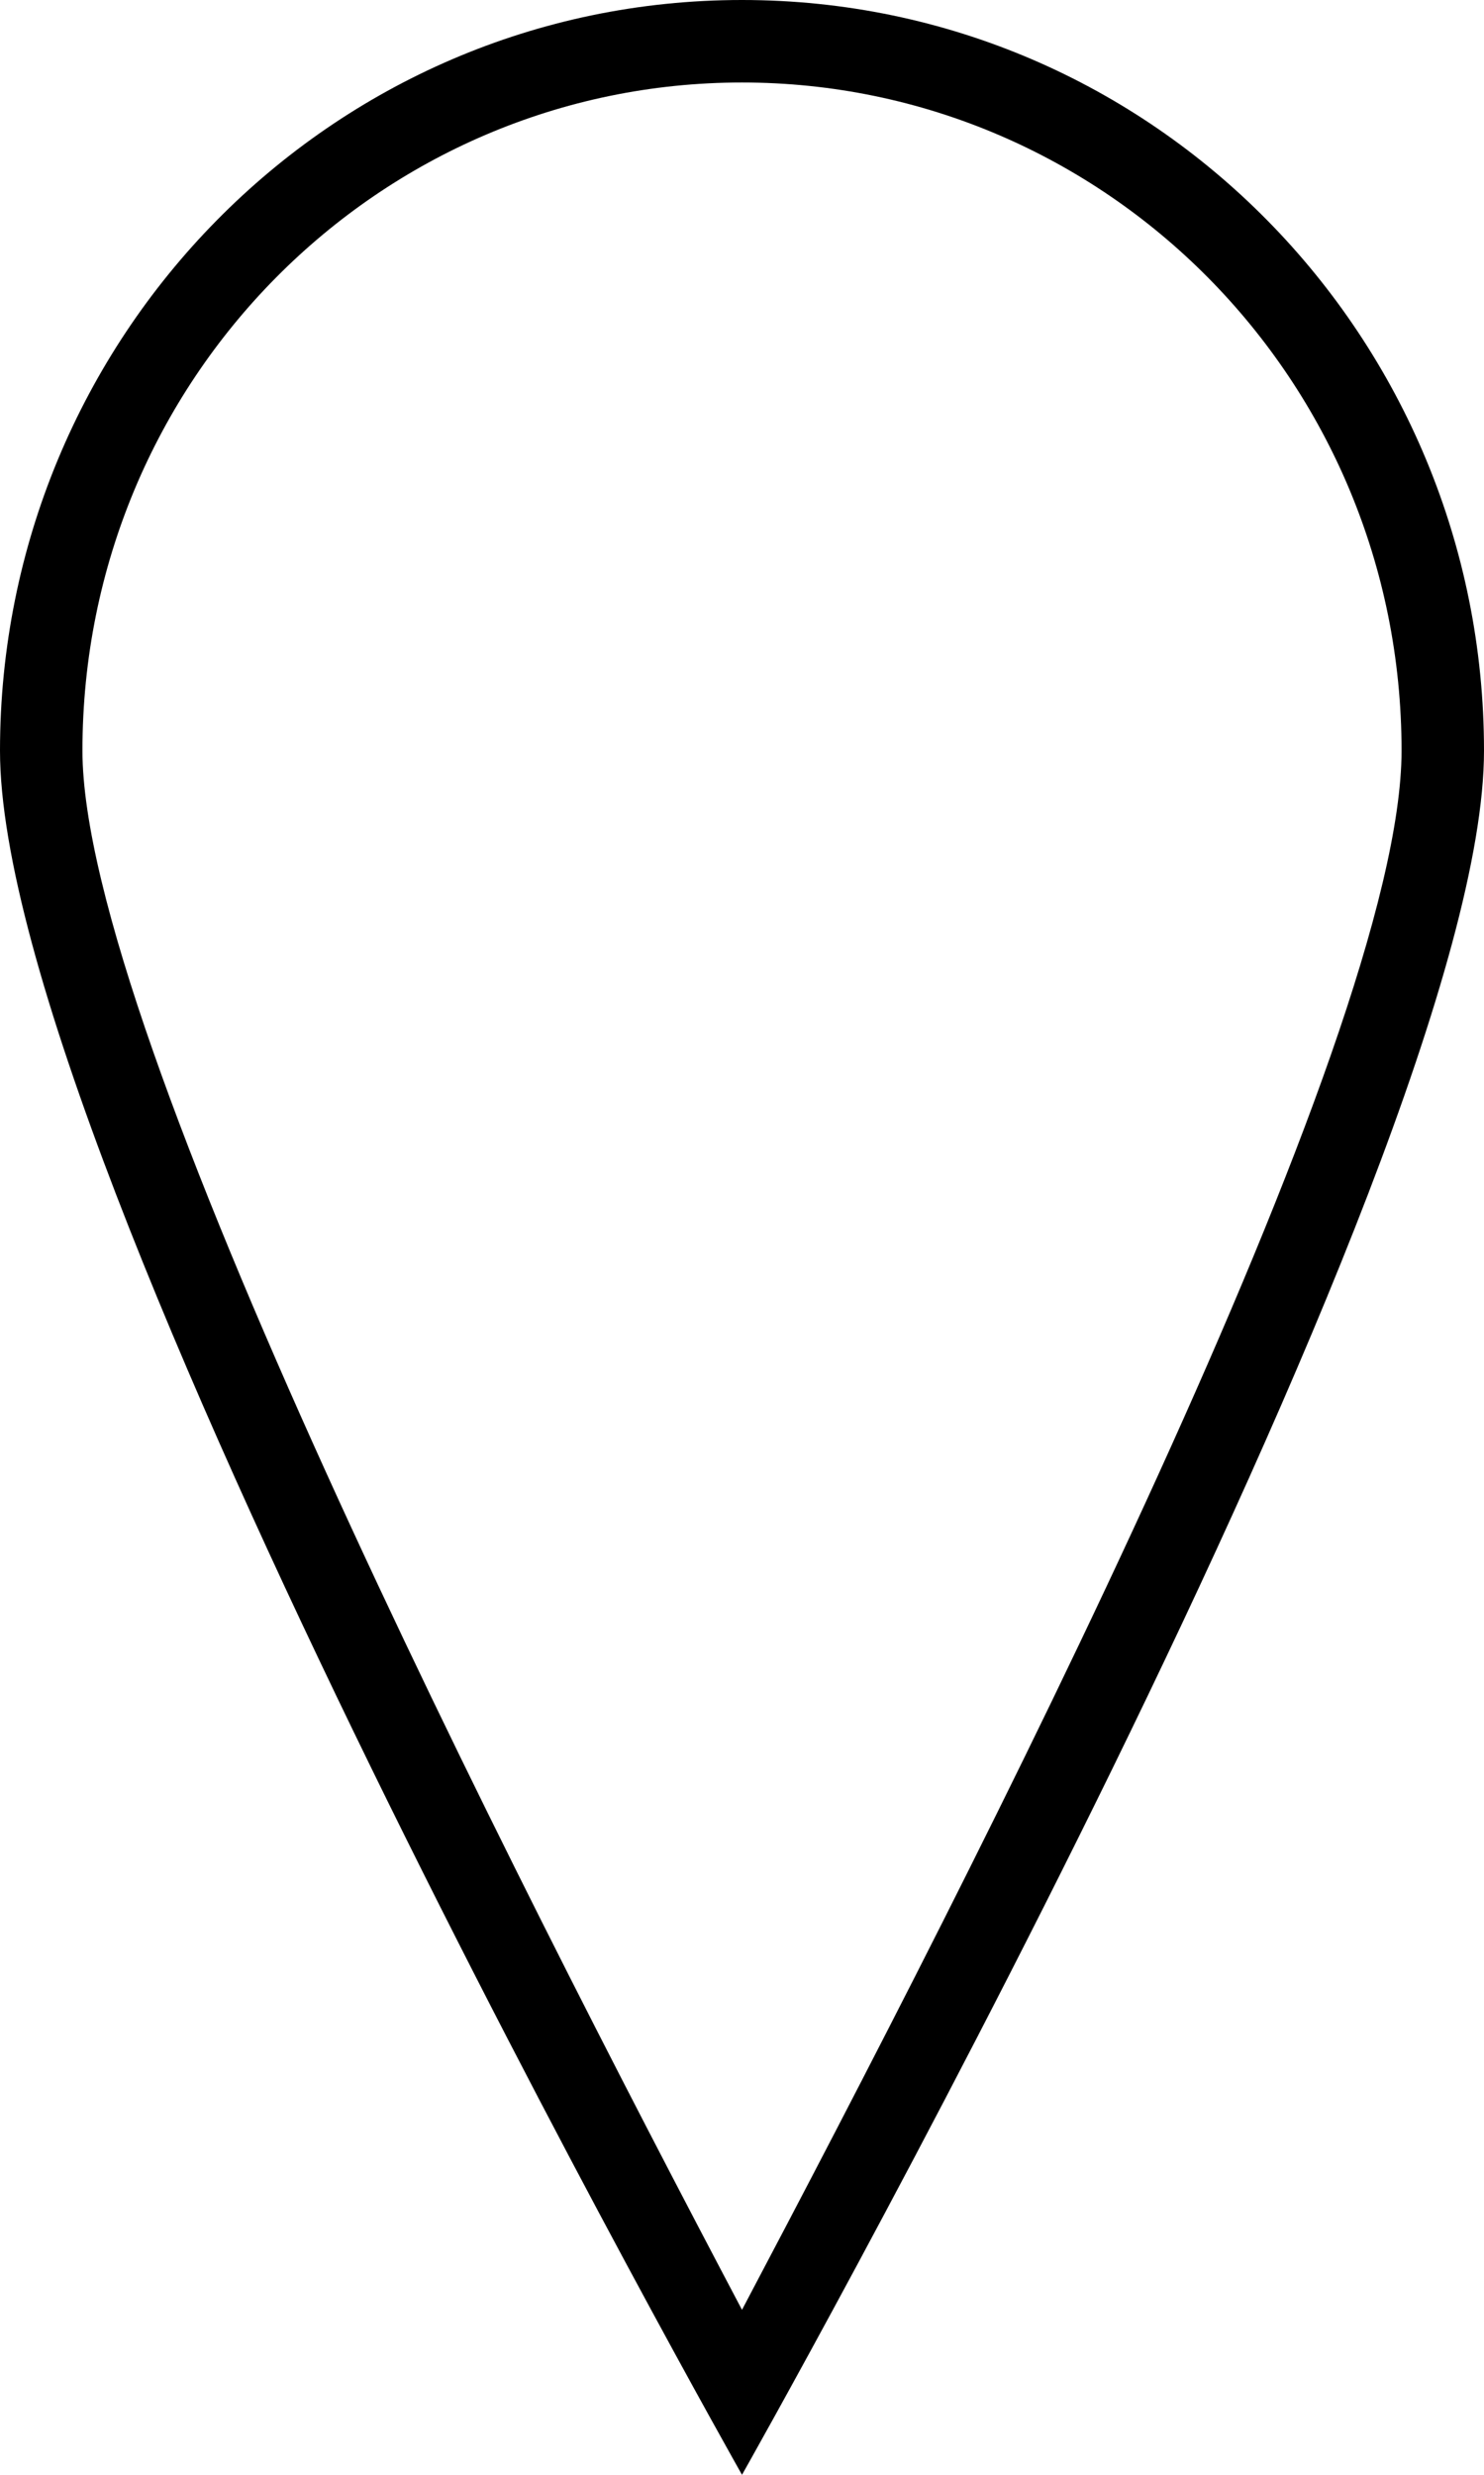 <?xml version="1.0" encoding="utf-8"?>
<!-- Generator: Adobe Illustrator 23.0.4, SVG Export Plug-In . SVG Version: 6.00 Build 0)  -->
<svg version="1.1" id="Ebene_3" xmlns="http://www.w3.org/2000/svg" xmlns:xlink="http://www.w3.org/1999/xlink" x="0px" y="0px"
	 viewBox="0 0 18 30" style="enable-background:new 0 0 18 30;" xml:space="preserve">
<g>
	<path d="M9,1c4.4,0,8,3.6,8,8.1c0,3.5-5.2,13.6-8,18.9C6.2,22.7,1,12.5,1,9.1C1,4.6,4.6,1,9,1 M9,0C4,0,0,4.1,0,9.1
		C0,14.1,9,30,9,30s9-15.9,9-20.9C18,4.1,14,0,9,0L9,0z"/>
</g>
</svg>
